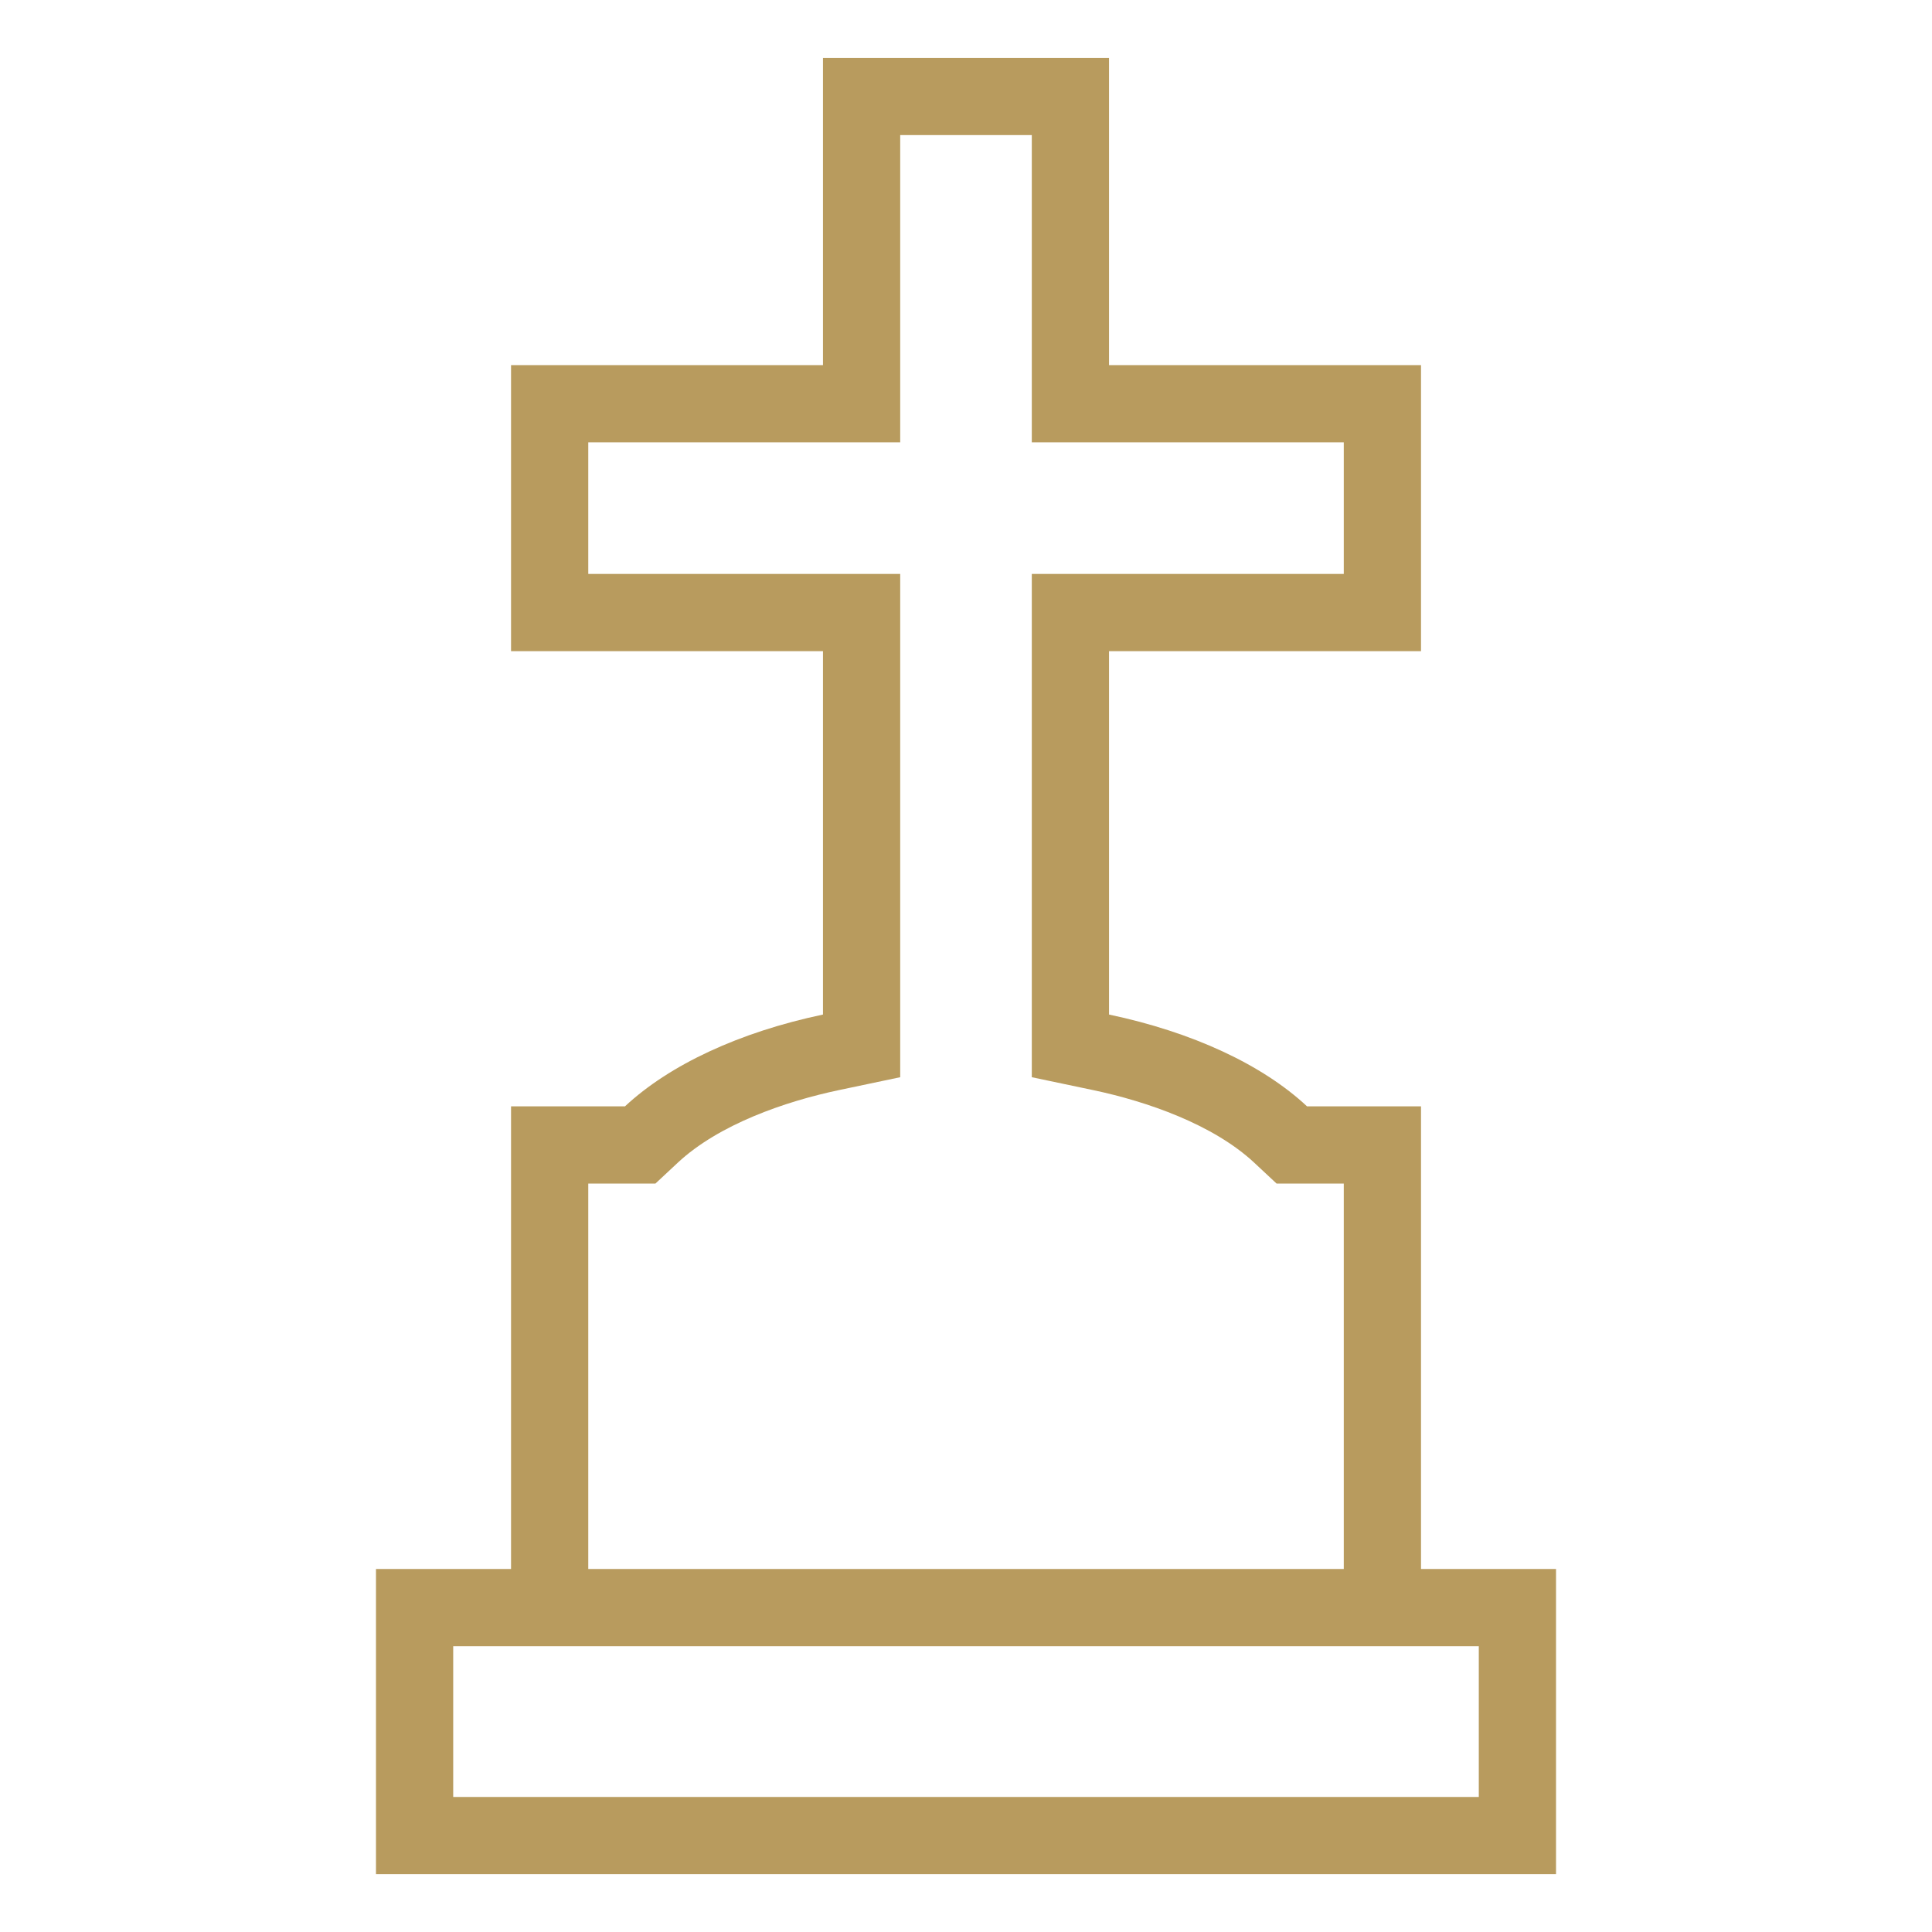 <?xml version="1.0" encoding="UTF-8"?>
<!DOCTYPE svg PUBLIC "-//W3C//DTD SVG 1.1//EN" "http://www.w3.org/Graphics/SVG/1.1/DTD/svg11.dtd">
<!-- Creator: CorelDRAW X7 -->
<svg xmlns="http://www.w3.org/2000/svg" xml:space="preserve" width="150.102mm" height="150.102mm" version="1.1" style="shape-rendering:geometricPrecision; text-rendering:geometricPrecision; image-rendering:optimizeQuality; fill-rule:evenodd; clip-rule:evenodd"
viewBox="0 0 40754 40754"
 xmlns:xlink="http://www.w3.org/1999/xlink">
 <defs>
  <style type="text/css">
   <![CDATA[
    .fil1 {fill:none}
    .fil0 {fill:#B89B5E}
   ]]>
  </style>
 </defs>
 <g id="Слой_x0020_1">
  <path class="fil0" d="M7931 33097l2849 0 0 -9760 2404 0c939,-876 2411,-1564 4176,-1936l0 -7665 -6580 0 0 -6034 6580 0 0 -6481 6034 0 0 6481 6581 0 0 6034 -6581 0 0 7665c1766,372 3238,1060 4176,1936l2405 0 0 9760 2848 0 0 6437 -24892 0 0 -6437zm11058 -30247l0 6481 -6580 0 0 2776 6580 0 0 10616 -1293 272c-1138,240 -2534,724 -3401,1533l-469 438 -1417 0 0 8131 15937 0 0 -8131 -1418 0 -469 -438c-867,-809 -2262,-1293 -3400,-1533l-1294 -272 0 -10616 6581 0 0 -2776 -6581 0 0 -6481 -2776 0zm-9429 31876c7212,0 14423,0 21634,0l0 3179 -21634 0 0 -3179z"/>
  <rect class="fil1" width="40754" height="40754"/>
 </g>
</svg>
